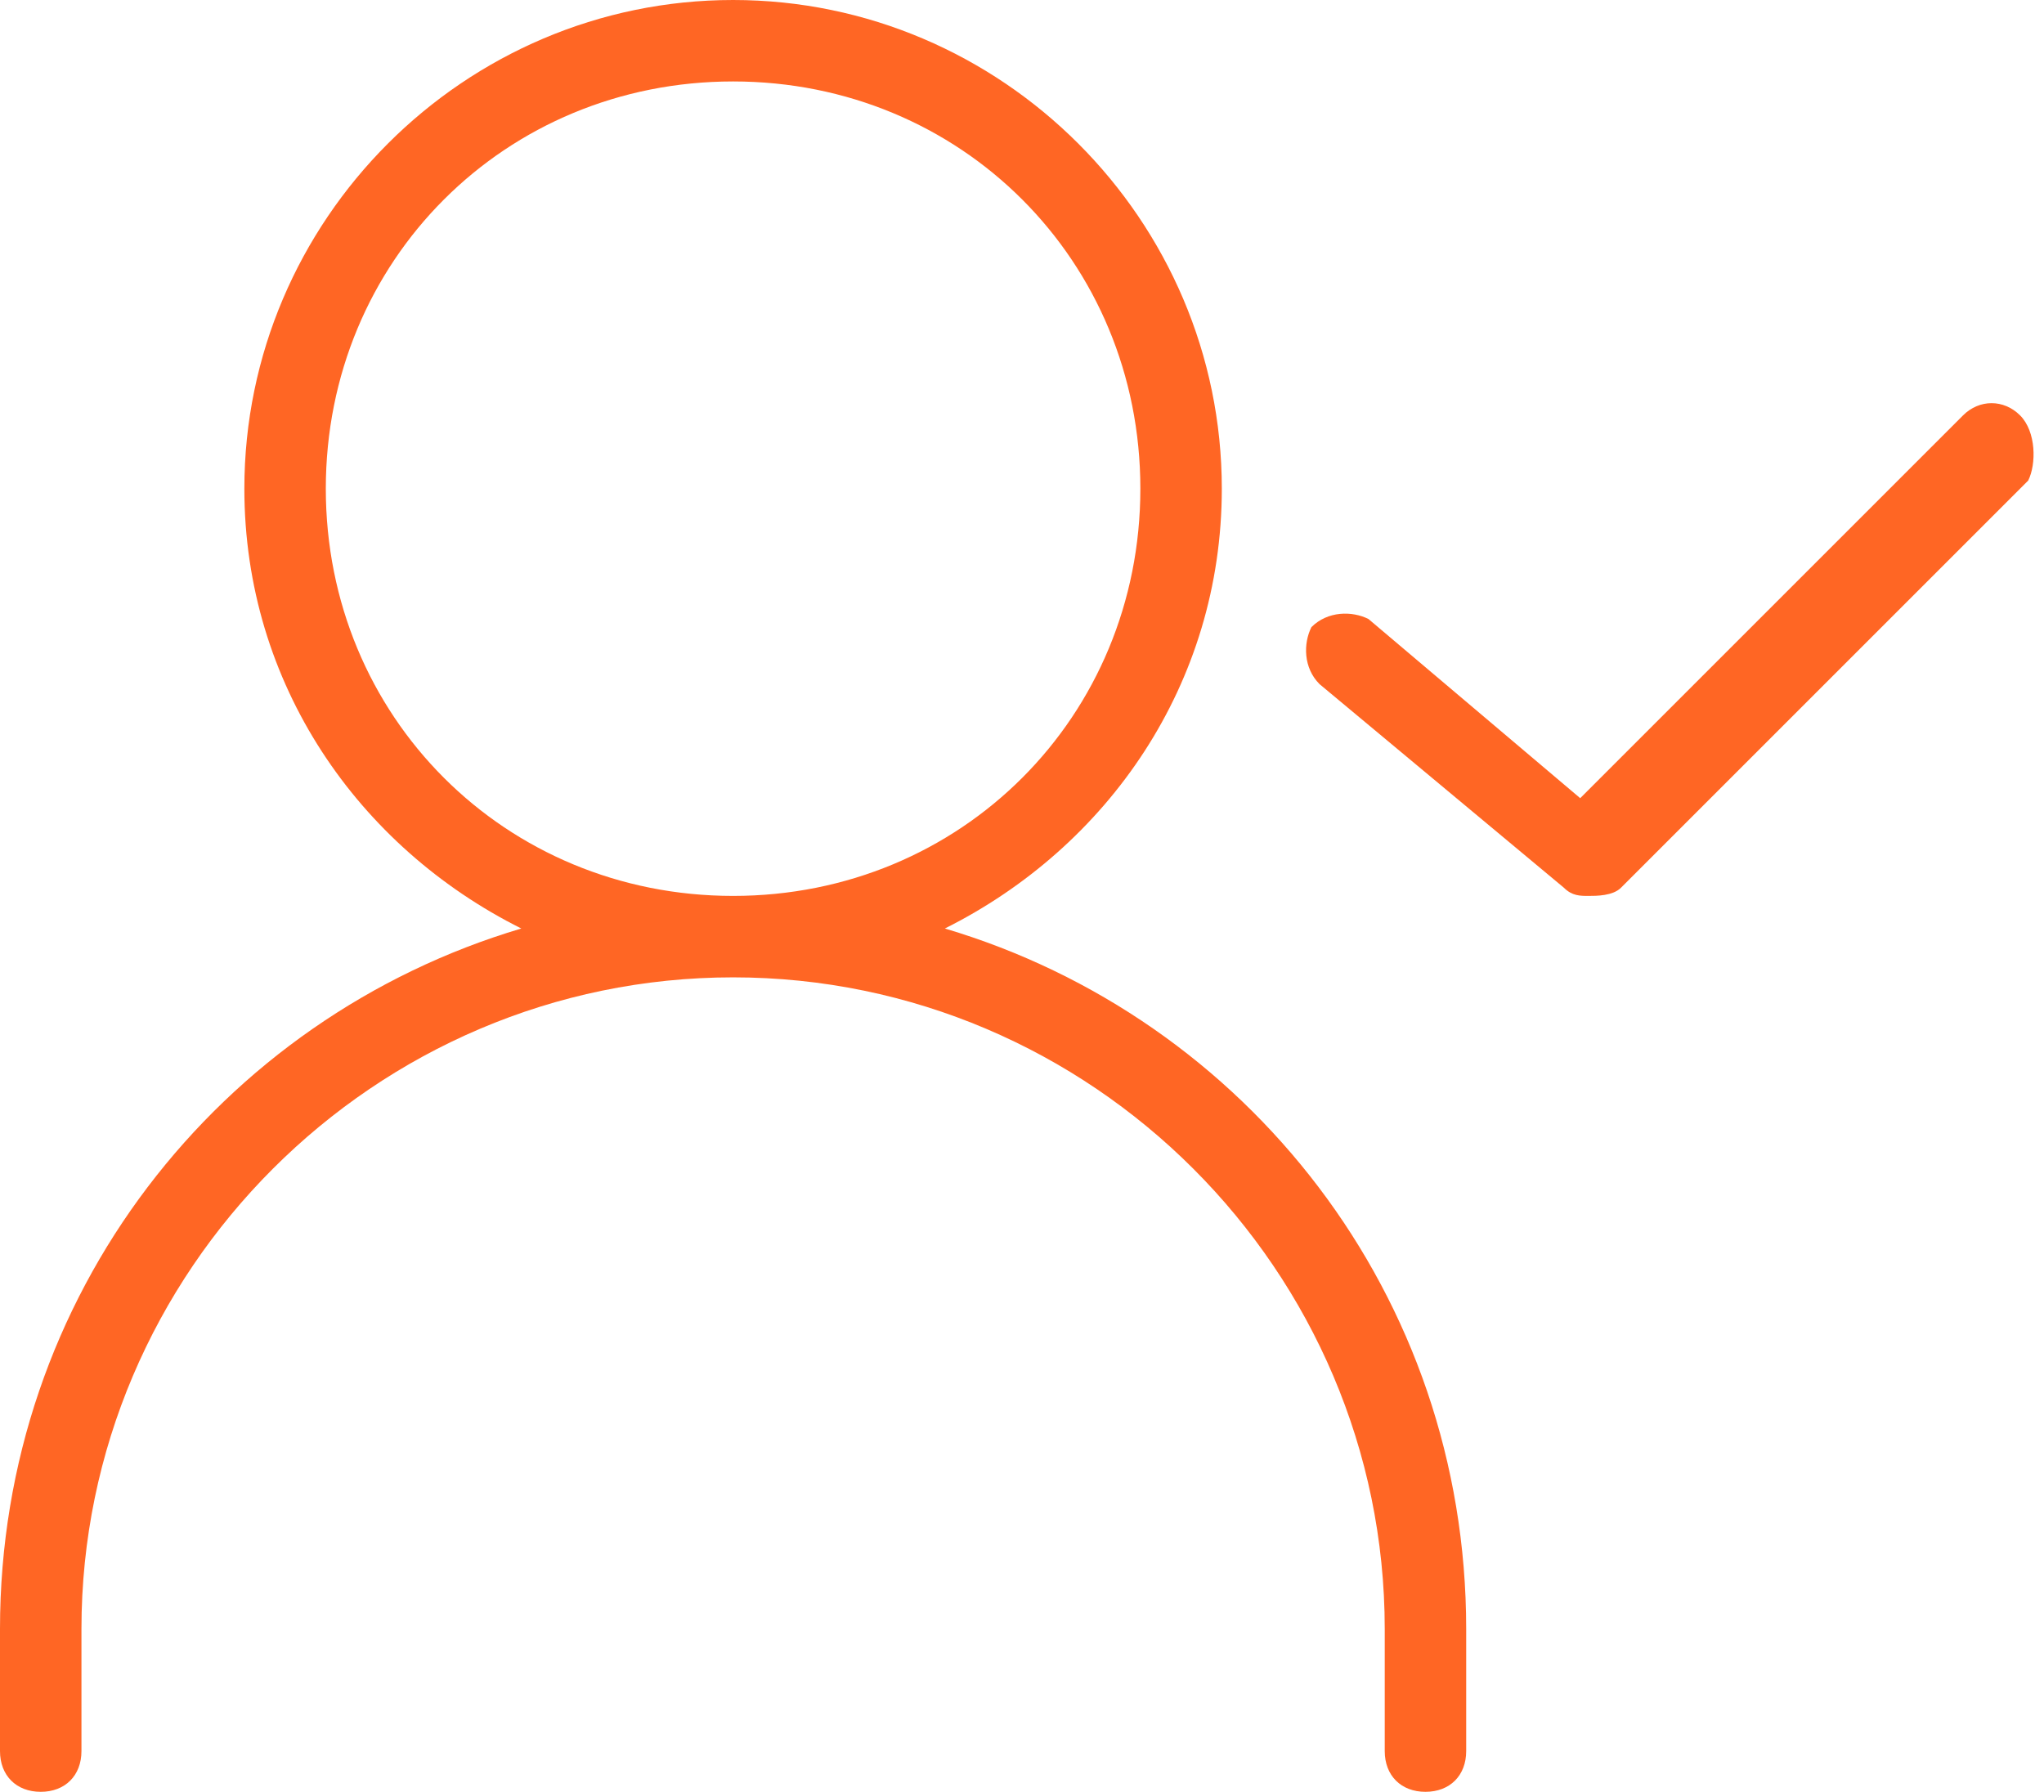 <svg width="73" height="64" viewBox="0 0 73 64" fill="none" xmlns="http://www.w3.org/2000/svg">
<g clip-path="url(#clip0)">
<path d="M33.745 33.164C39.564 30.255 43.636 24.436 43.636 17.454C43.636 7.855 35.782 0 26.182 0C16.582 0 8.727 7.855 8.727 17.454C8.727 24.436 12.8 30.255 18.618 33.164C7.855 36.364 0 46.255 0 58.182V62.545C0 63.418 0.582 64 1.455 64C2.327 64 2.909 63.418 2.909 62.545V58.182C2.909 45.382 13.382 34.909 26.182 34.909C38.982 34.909 49.455 45.382 49.455 58.182V62.545C49.455 63.418 50.036 64 50.909 64C51.782 64 52.364 63.418 52.364 62.545V58.182C52.364 46.255 44.509 36.364 33.745 33.164ZM11.636 17.454C11.636 9.309 18.036 2.909 26.182 2.909C34.327 2.909 40.727 9.309 40.727 17.454C40.727 25.6 34.327 32 26.182 32C18.036 32 11.636 25.6 11.636 17.454ZM72.436 17.164L57.891 31.709C57.6 32 57.018 32 56.727 32C56.436 32 56.145 32 55.855 31.709L47.127 24.436C46.545 23.855 46.545 22.982 46.836 22.4C47.418 21.818 48.291 21.818 48.873 22.109L56.436 28.509L70.109 14.836C70.691 14.255 71.564 14.255 72.145 14.836C72.727 15.418 72.727 16.582 72.436 17.164Z" fill="#FF6624"/>
</g>
<defs>
<clipPath id="clip0">
<rect width="72.727" height="64" fill="white"/>
</clipPath>
</defs>
</svg>

